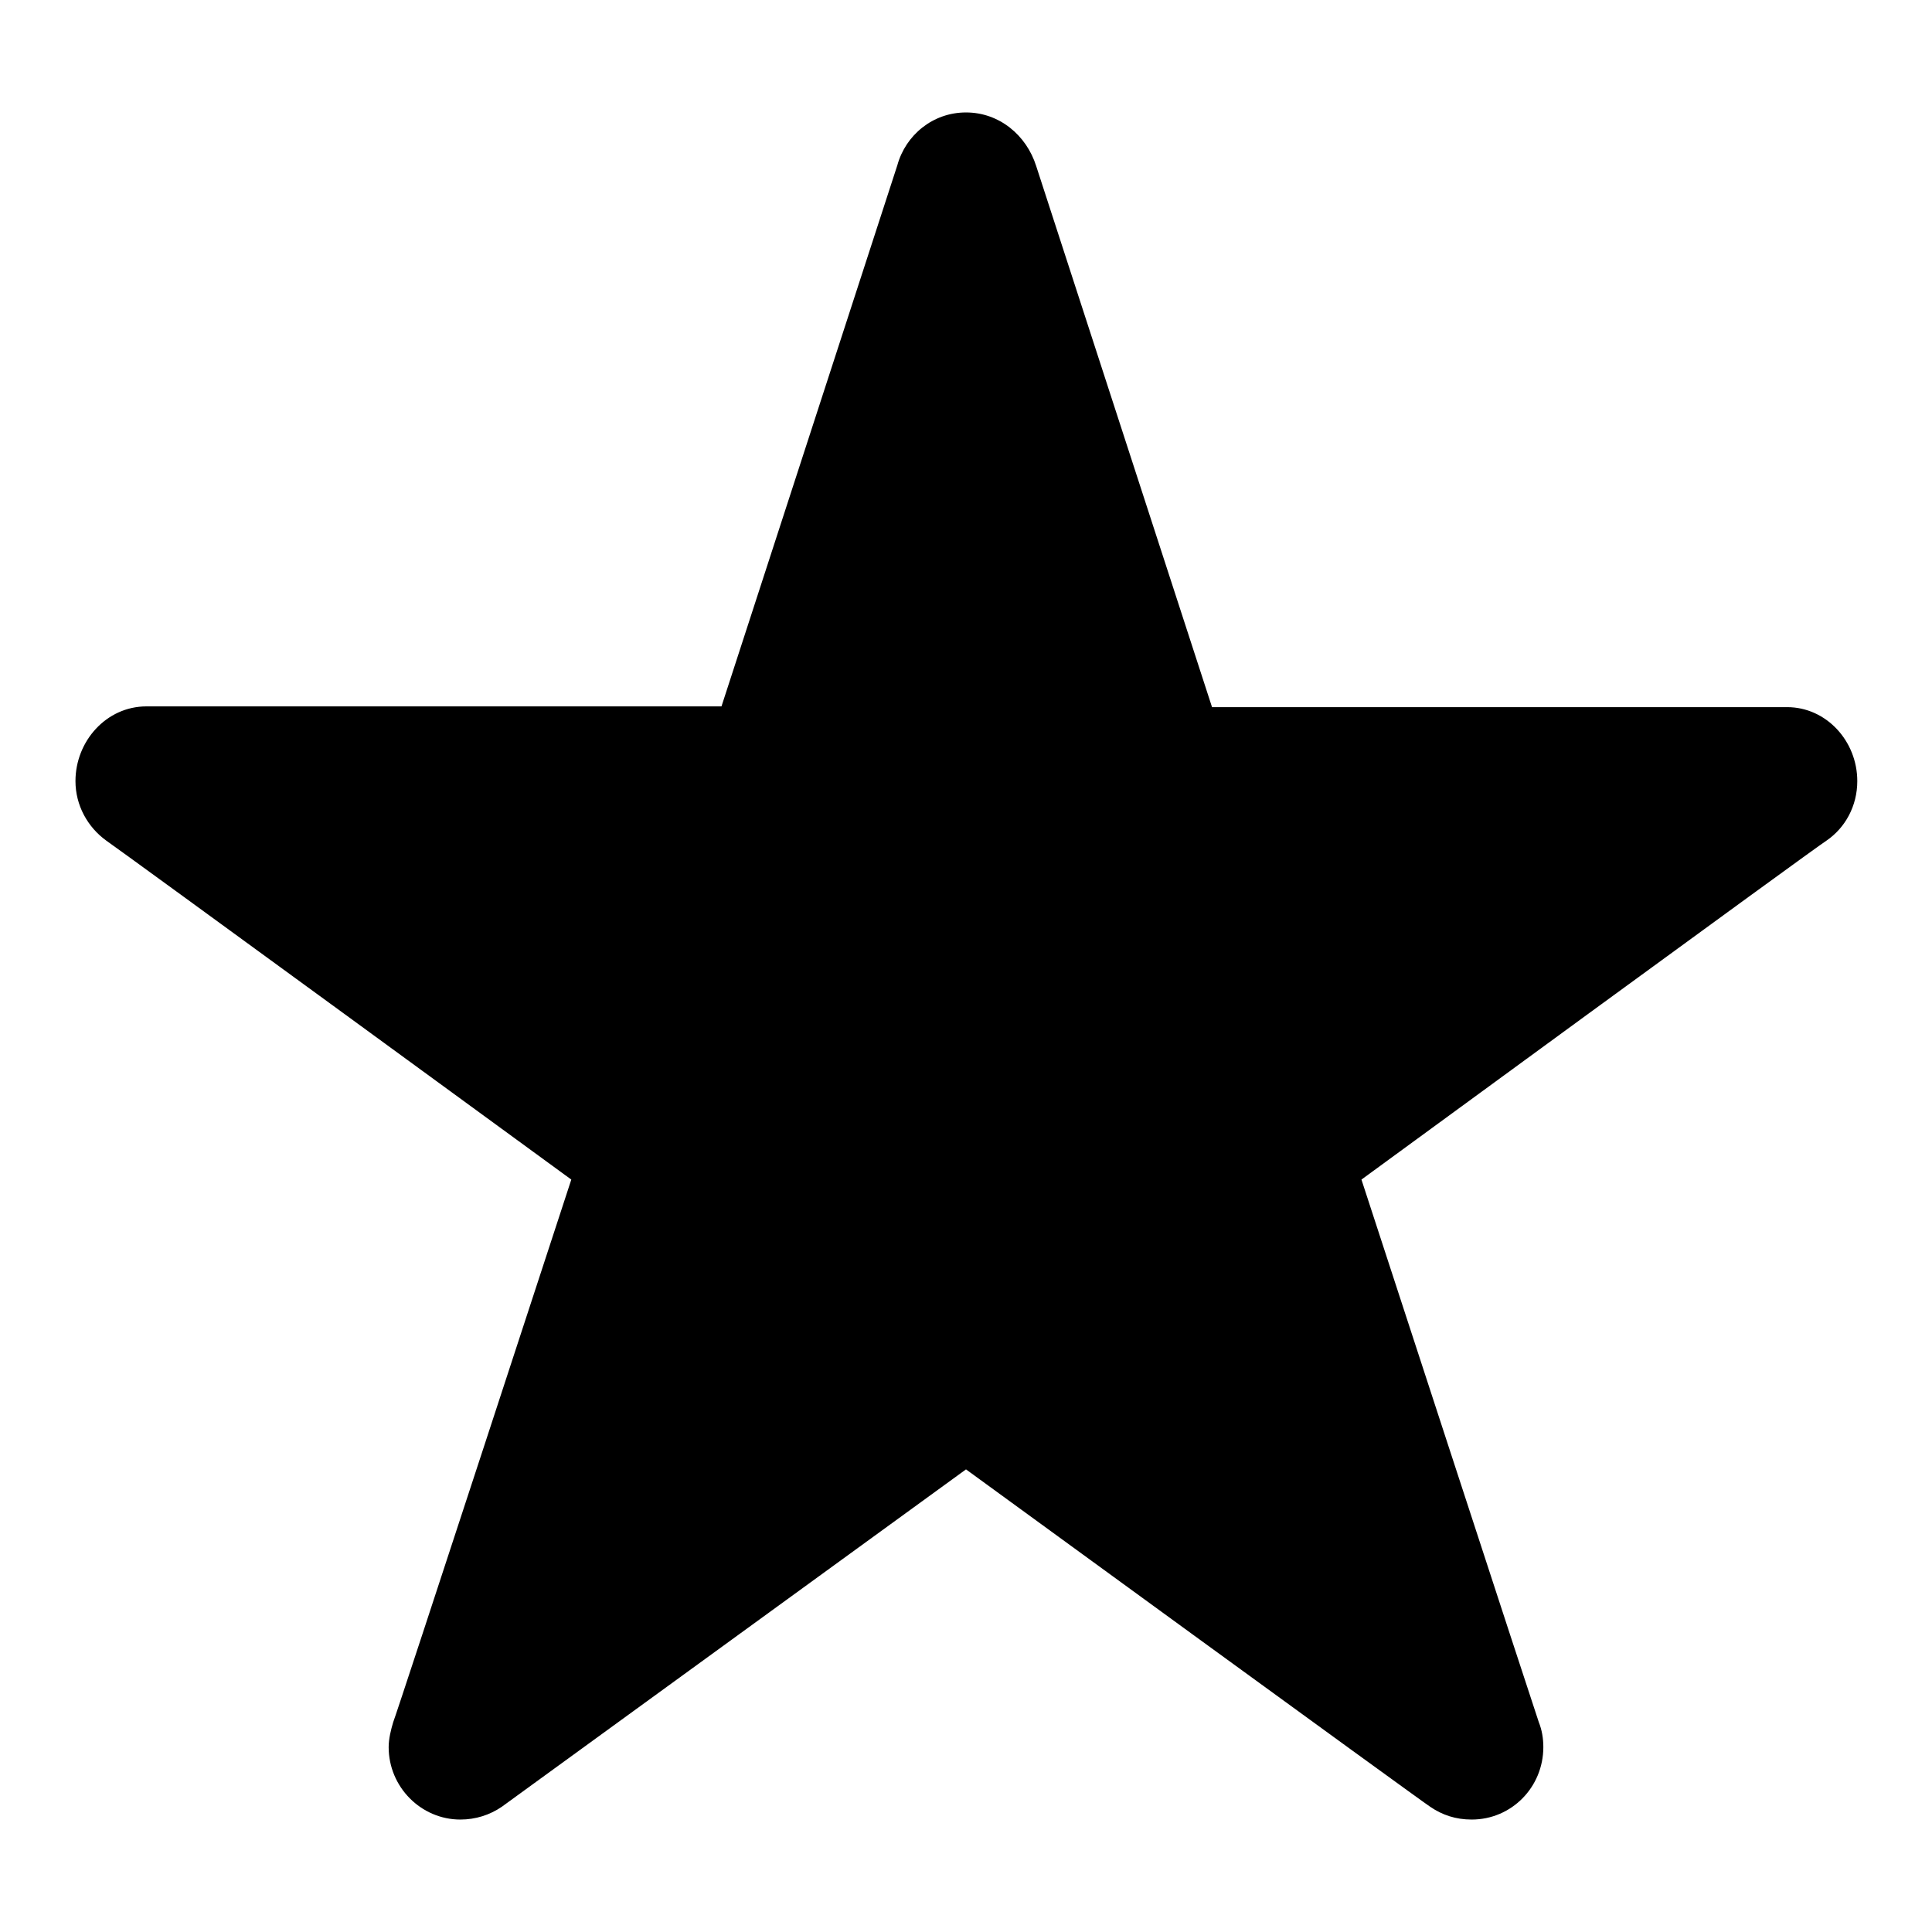 <?xml version="1.0" encoding="utf-8"?>
<!-- Svg Vector Icons : http://www.onlinewebfonts.com/icon -->
<!DOCTYPE svg PUBLIC "-//W3C//DTD SVG 1.1//EN" "http://www.w3.org/Graphics/SVG/1.1/DTD/svg11.dtd">
<svg version="1.1" xmlns="http://www.w3.org/2000/svg" xmlns:xlink="http://www.w3.org/1999/xlink" x="0px" y="0px" viewBox="0 0 256 256" enable-background="new 0 0 256 256" xml:space="preserve">
<g> <path fill="#000000" d="M128,14.9c-4.4,0-8,3-9.1,7L95.6,93.6H19.4c-5.3,0-9.4,4.6-9.4,9.9c0,3.2,1.6,6.1,4.1,7.9 c1.5,1,61.6,44.9,61.6,44.9S52.6,227,52.1,228.2c-0.3,1-0.6,2.2-0.6,3.3c0,5.3,4.3,9.6,9.5,9.6c2,0,3.9-0.6,5.5-1.7l61.5-44.7 c0,0,60.1,43.8,61.5,44.7c1.6,1.1,3.4,1.7,5.5,1.7c5.3,0,9.5-4.3,9.5-9.6c0-1.2-0.2-2.3-0.6-3.3c-0.4-1.1-23.5-71.9-23.5-71.9 s60-43.9,61.6-44.9c2.5-1.7,4.1-4.6,4.1-7.9c0-5.3-4.1-9.8-9.3-9.8h-76.2l-23.3-71.7C136,17.9,132.4,14.9,128,14.9z"/></g>
</svg>